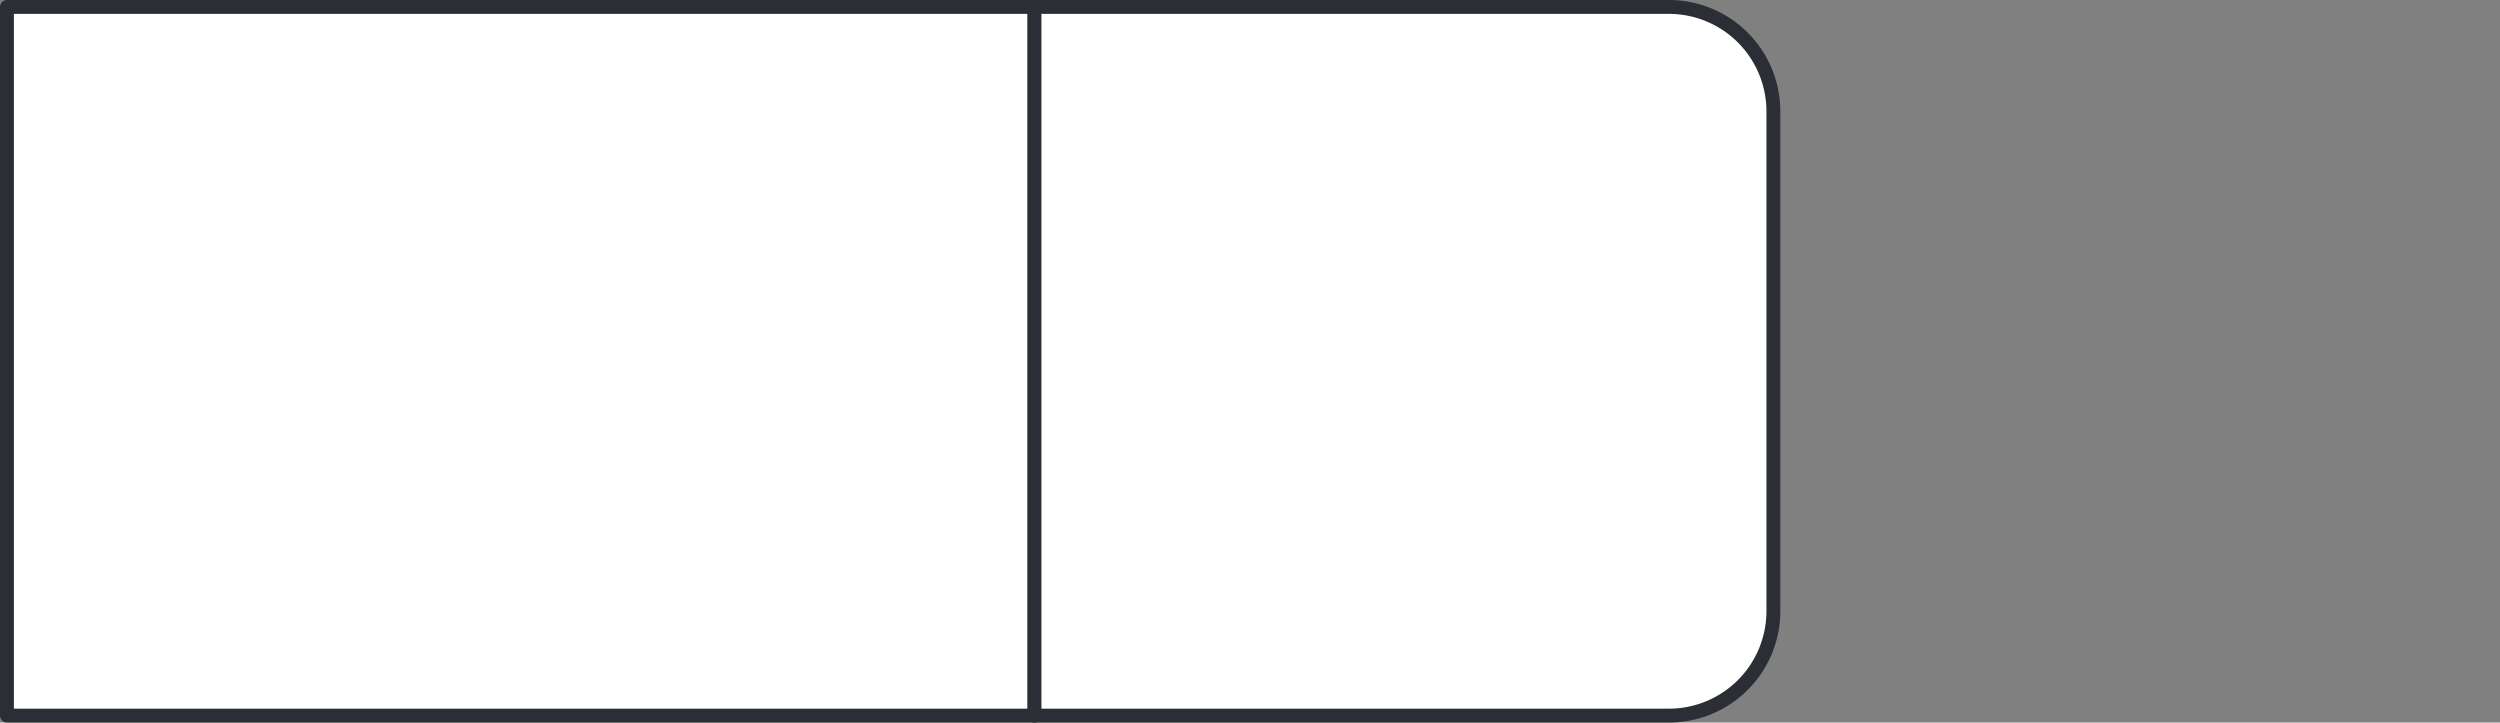 <svg xmlns="http://www.w3.org/2000/svg" xmlns:xlink="http://www.w3.org/1999/xlink" viewBox="0 0 90 26.012"><rect x="0" y="0" width="90" height="26.012" fill="#808080" stroke="none"/><defs><style>.a,.e{fill:none;}.b,.c{fill:#fff;}.b{opacity:0;}.d{clip-path:url(#a);}.e{stroke:#2b2e34;stroke-linecap:round;stroke-linejoin:round;stroke-width:0.5px;}</style><clipPath id="a"><path class="a" d="M0,0H64.09V-26.012H0Z"/></clipPath></defs><g transform="translate(-448 -107)"><rect class="b" width="90" height="26" transform="translate(448 107)"/><g transform="translate(448 133.012)"><path class="c" d="M.25-.25H37.242V-25.761H.25Z"/><g class="d"><path class="e" d="M37.242-.25H.25V-25.762H37.242Z"/><g transform="translate(37.242 -0.25)"><path class="c" d="M0,0H22.835A3.762,3.762,0,0,0,26.6-3.763V-21.749a3.762,3.762,0,0,0-3.762-3.763H0Z"/></g><g transform="translate(37.242 -0.25)"><path class="e" d="M0,0H22.835A3.762,3.762,0,0,0,26.6-3.763V-21.749a3.762,3.762,0,0,0-3.762-3.763H0Z"/></g></g></g></g></svg>